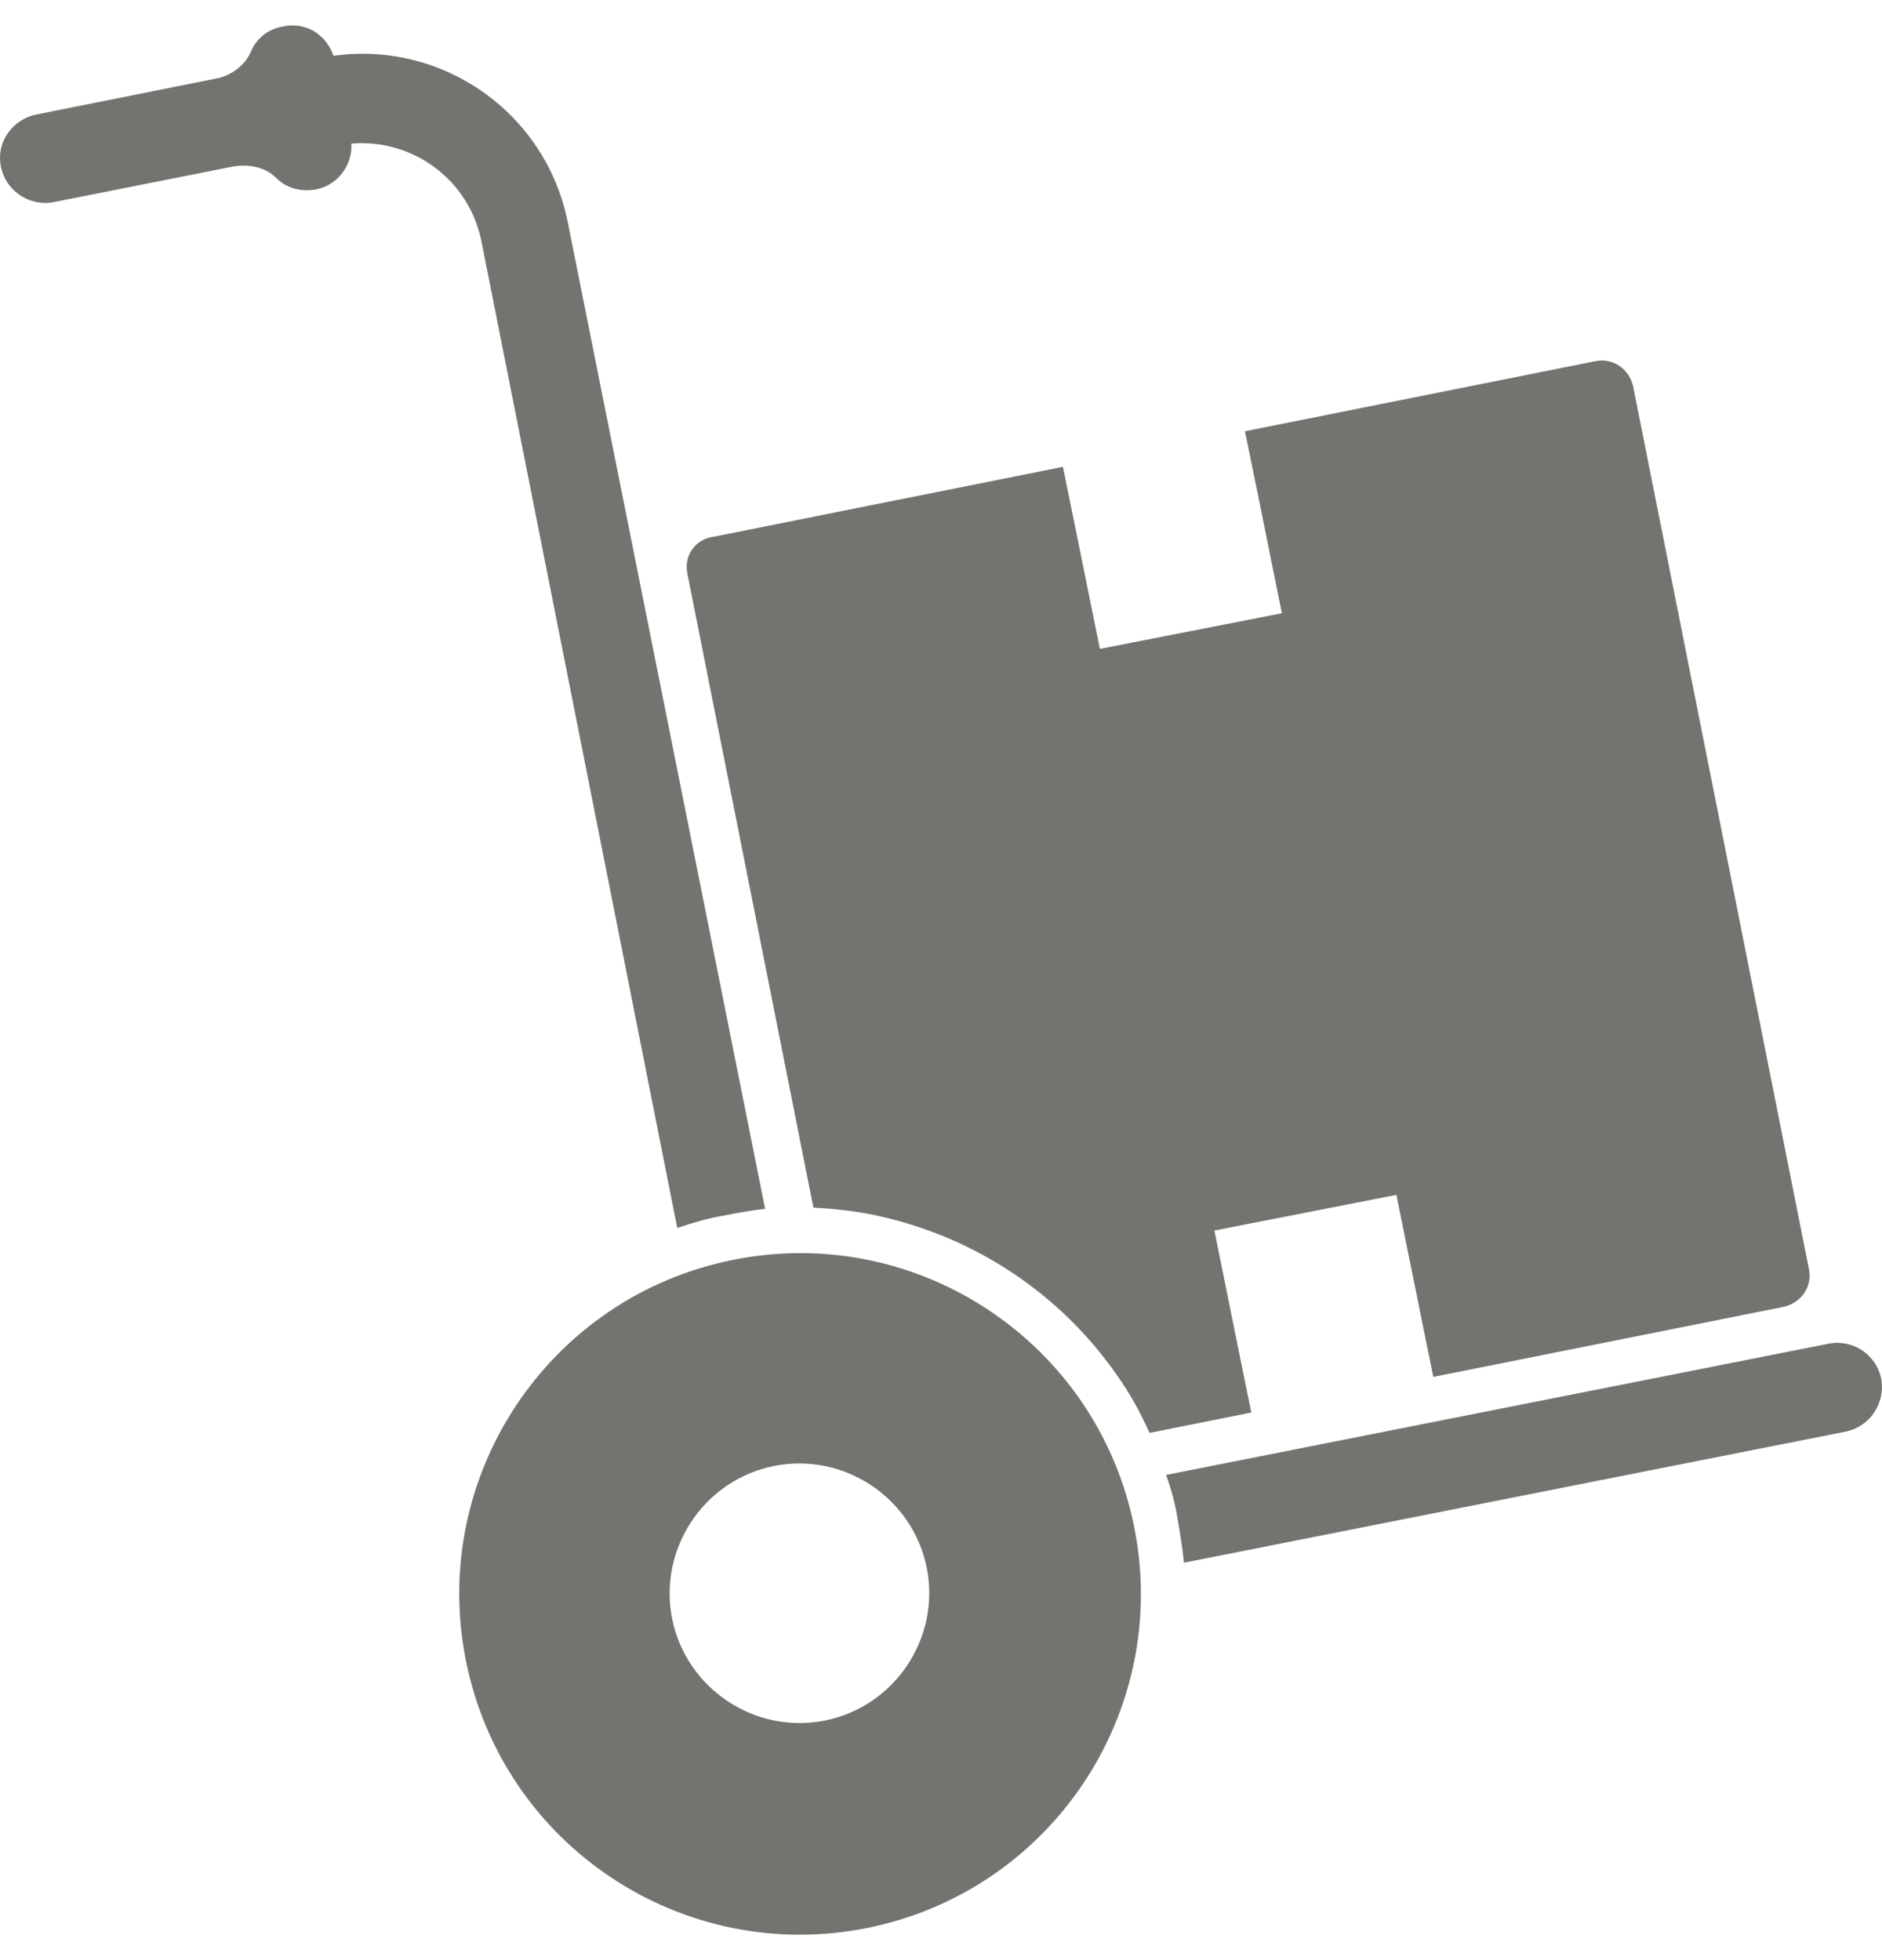 <?xml version="1.0" encoding="utf-8"?>
<!-- Generator: Adobe Illustrator 15.1.0, SVG Export Plug-In . SVG Version: 6.00 Build 0)  -->
<!DOCTYPE svg PUBLIC "-//W3C//DTD SVG 1.1//EN" "http://www.w3.org/Graphics/SVG/1.1/DTD/svg11.dtd">
<svg version="1.1" id="Layer_1" xmlns="http://www.w3.org/2000/svg" xmlns:xlink="http://www.w3.org/1999/xlink" x="0px" y="0px"
	 width="72px" height="75px" viewBox="44.021 43.491 72.002 73.057" enable-background="new 44.021 43.491 72.002 73.057"
	 xml:space="preserve">
<g>
	<path fill="#757370" d="M112.251,92.525l-13.394,2.679l-0.485-2.387l-0.927-4.578l-6.963,1.364l0.925,4.578l0.487,2.386
		l-3.896,0.779c-0.341-0.779-0.779-1.559-1.268-2.24c-2.143-3.068-5.356-5.211-9.008-6.039c-0.828-0.195-1.705-0.292-2.582-0.341
		l-4.82-24.252c-0.146-0.683,0.291-1.315,0.974-1.412l13.392-2.68l0.487,2.387l0.927,4.578l6.963-1.363l-0.924-4.578L91.65,59.02
		l13.394-2.679c0.681-0.146,1.313,0.292,1.461,0.975l6.72,33.749C113.371,91.746,112.934,92.379,112.251,92.525z"/>
	<path fill="#757370" d="M113.955,93.938l-25.323,5.017c0.194,0.535,0.341,1.071,0.438,1.655s0.195,1.12,0.244,1.704l25.322-5.017
		c0.926-0.194,1.51-1.07,1.364-1.997C115.807,94.328,114.881,93.743,113.955,93.938z"/>
	<path fill="#757370" d="M56.782,44.654c-0.292-0.828-1.071-1.314-1.948-1.12c-0.584,0.098-1.023,0.487-1.218,0.974
		c-0.244,0.536-0.779,0.926-1.363,1.023l-6.817,1.363c-0.779,0.146-1.414,0.828-1.414,1.655c0,1.12,1.023,1.899,2.045,1.705
		l6.867-1.363c0.584-0.098,1.217,0,1.656,0.438c0.391,0.39,0.926,0.536,1.51,0.438c0.828-0.146,1.412-0.926,1.364-1.753
		c2.337-0.195,4.479,1.363,4.968,3.7l7.5,37.791c0.584-0.194,1.217-0.389,1.851-0.486c0.487-0.099,1.022-0.195,1.51-0.244
		l-7.548-37.742C64.915,46.845,60.971,44.07,56.782,44.654z"/>
	<path fill="#757370" d="M72.074,90.724c-7.063,1.411-11.641,8.278-10.227,15.34c1.411,7.062,8.278,11.64,15.34,10.228
		c7.062-1.413,11.639-8.278,10.227-15.341C86.002,93.889,79.135,89.311,72.074,90.724z M75.58,108.353
		c-2.678,0.536-5.309-1.219-5.844-3.896c-0.536-2.679,1.217-5.309,3.896-5.844c2.679-0.536,5.308,1.218,5.845,3.896
		C80.012,105.188,78.259,107.816,75.58,108.353z"/>
</g>
</svg>
